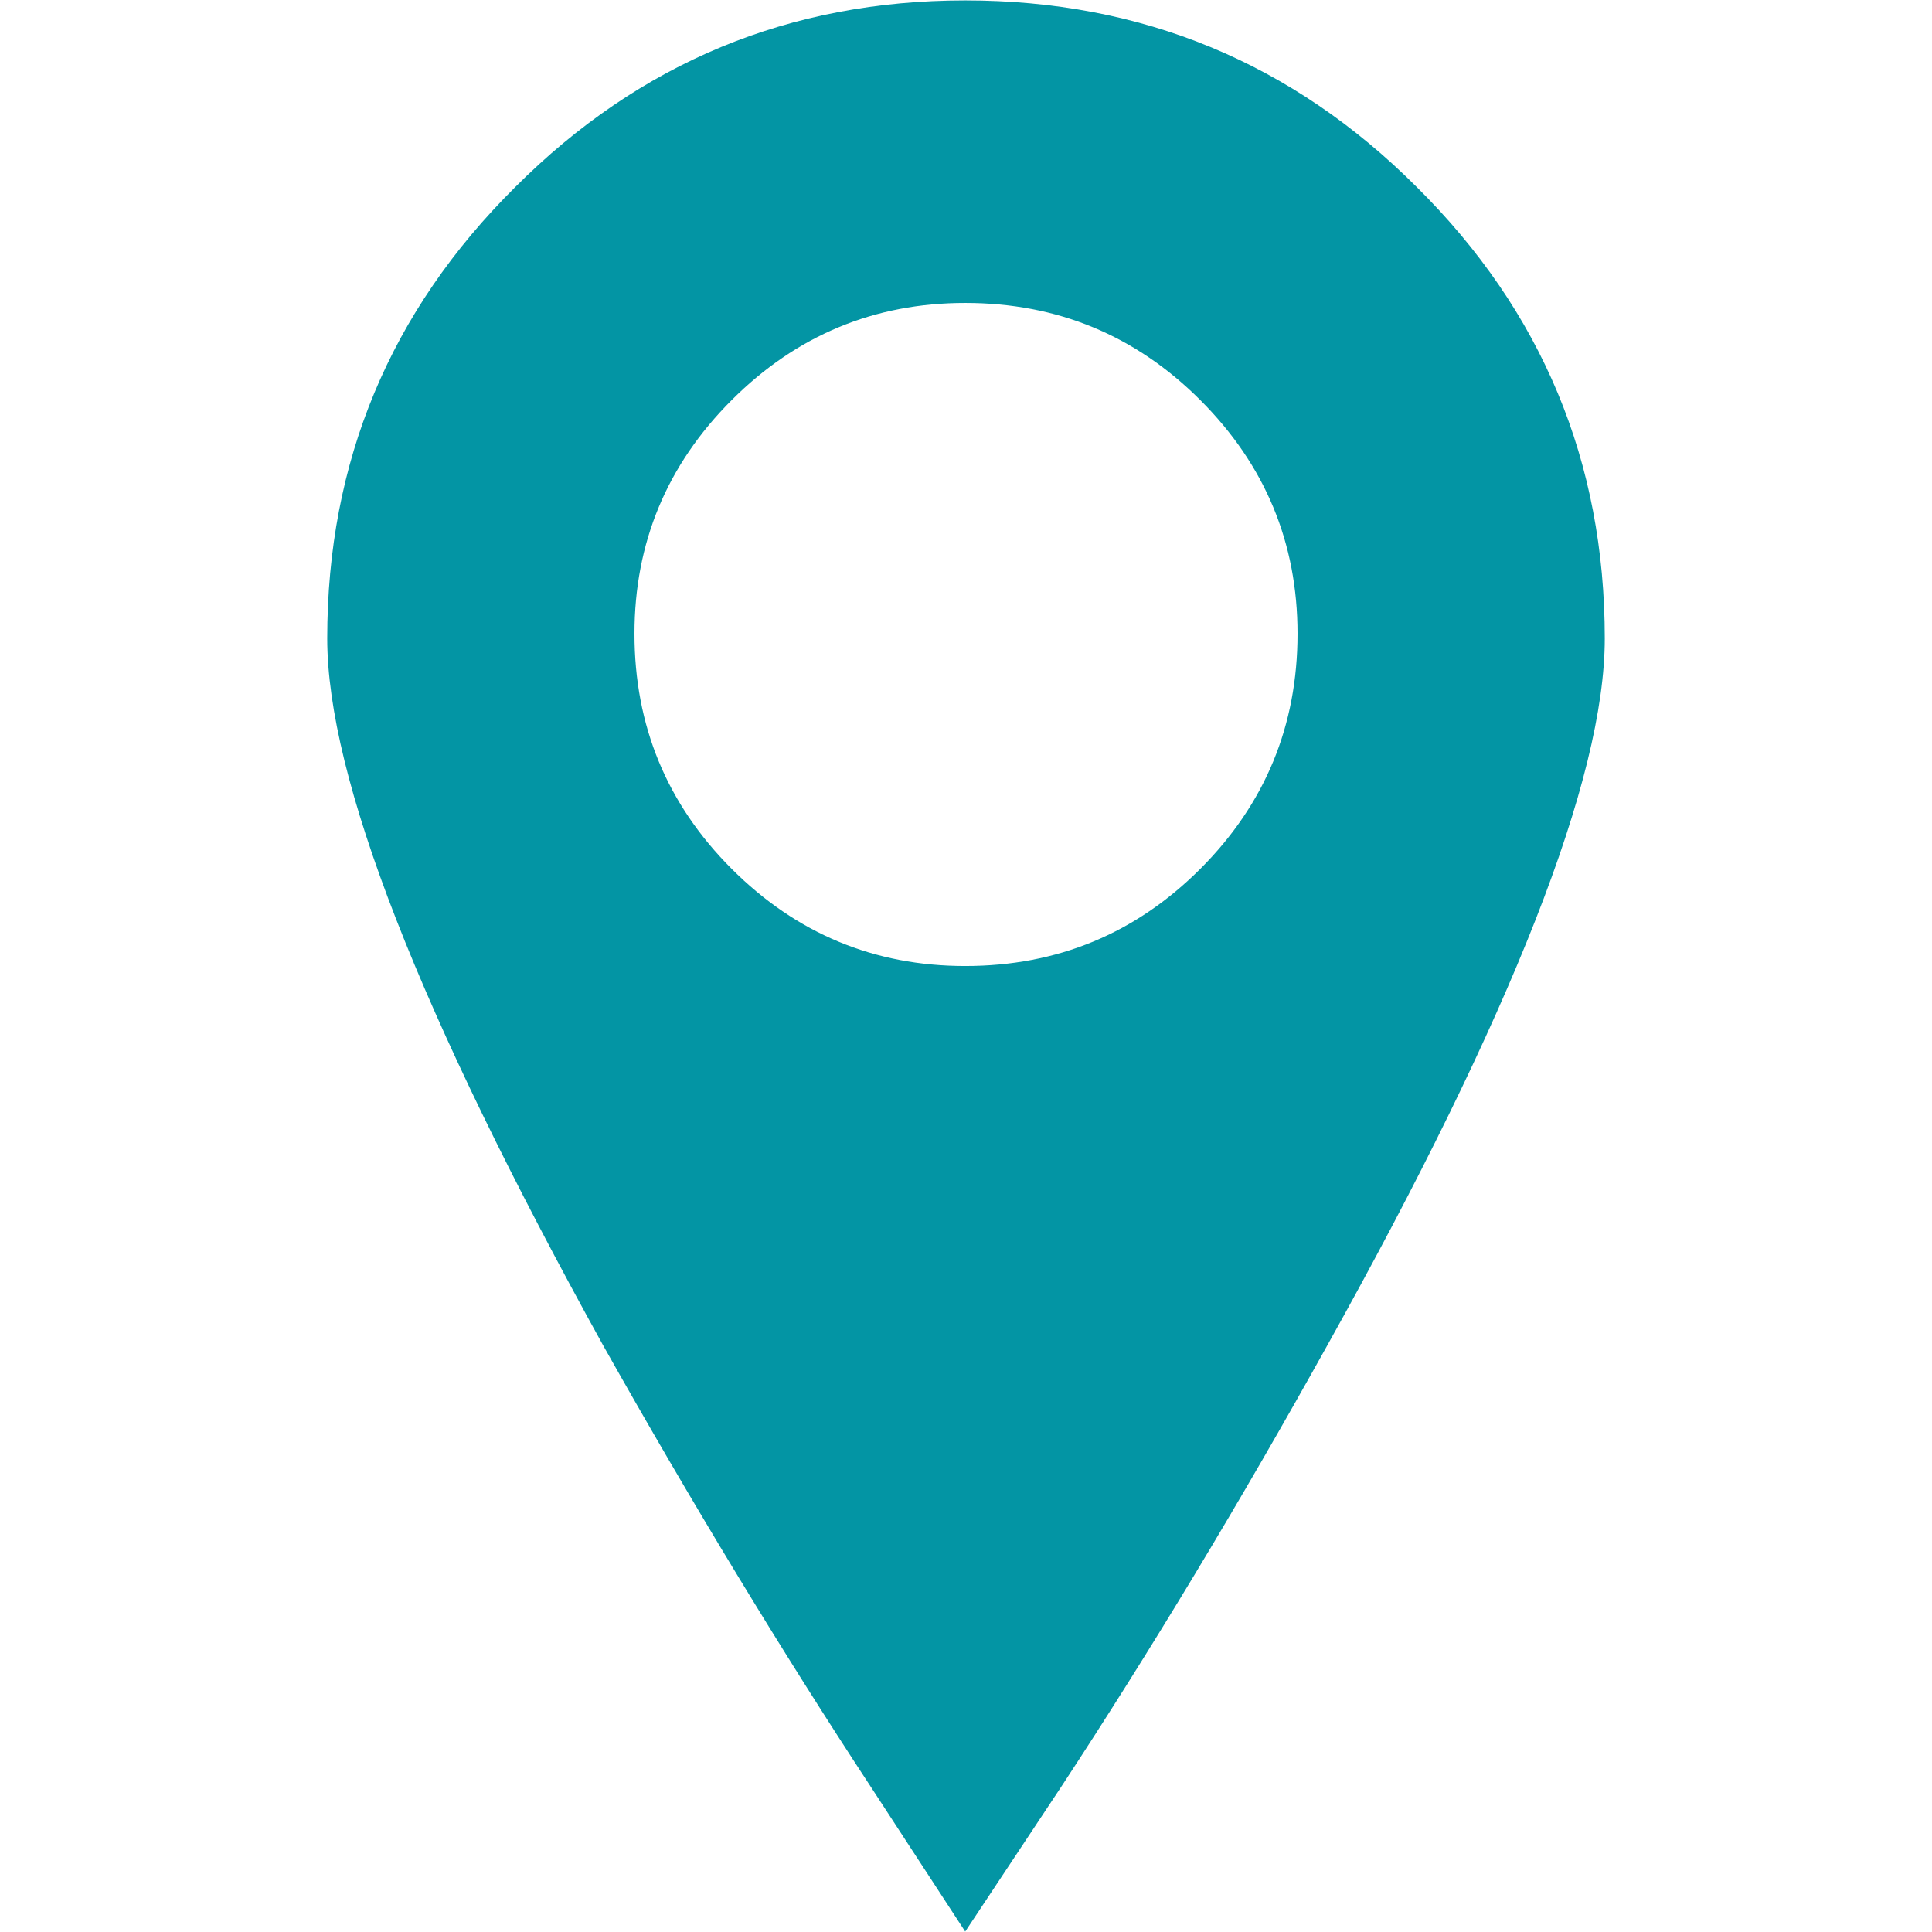 <svg xmlns="http://www.w3.org/2000/svg" xmlns:xlink="http://www.w3.org/1999/xlink" width="600" viewBox="0 0 450 450" height="600" preserveAspectRatio="xMidYMid meet"><defs><clipPath id="e8c8340654"><path d="M 76.219 0 L 373.969 0 L 373.969 450 L 76.219 450 Z M 76.219 0 " clip-rule="nonzero"></path></clipPath></defs><g clip-path="url(#e8c8340654)"><path fill="#0395a4" d="M 329.969 43.547 C 359.176 72.512 373.781 107.559 373.781 148.695 C 373.781 181.312 352.238 236.199 309.156 313.359 C 288.711 350.113 268.02 384.434 247.09 416.316 L 224.816 449.906 L 202.91 416.316 C 181.977 384.434 161.168 350.113 140.477 313.359 C 97.637 235.957 76.219 181.07 76.219 148.695 C 76.219 107.559 90.824 72.512 120.031 43.547 C 148.996 14.582 183.926 0.098 224.816 0.098 C 265.953 0.098 301 14.582 329.969 43.547 M 224.816 70.562 C 203.641 70.562 185.508 78.109 170.414 93.199 C 155.324 108.289 147.781 126.426 147.781 147.602 C 147.781 169.02 155.324 187.273 170.414 202.367 C 185.508 217.457 203.641 225.004 224.816 225.004 C 246.234 225.004 264.492 217.457 279.582 202.367 C 294.672 187.273 302.219 169.02 302.219 147.602 C 302.219 126.426 294.672 108.289 279.582 93.199 C 264.492 78.109 246.234 70.562 224.816 70.562 " fill-opacity="1" fill-rule="nonzero"></path></g></svg>